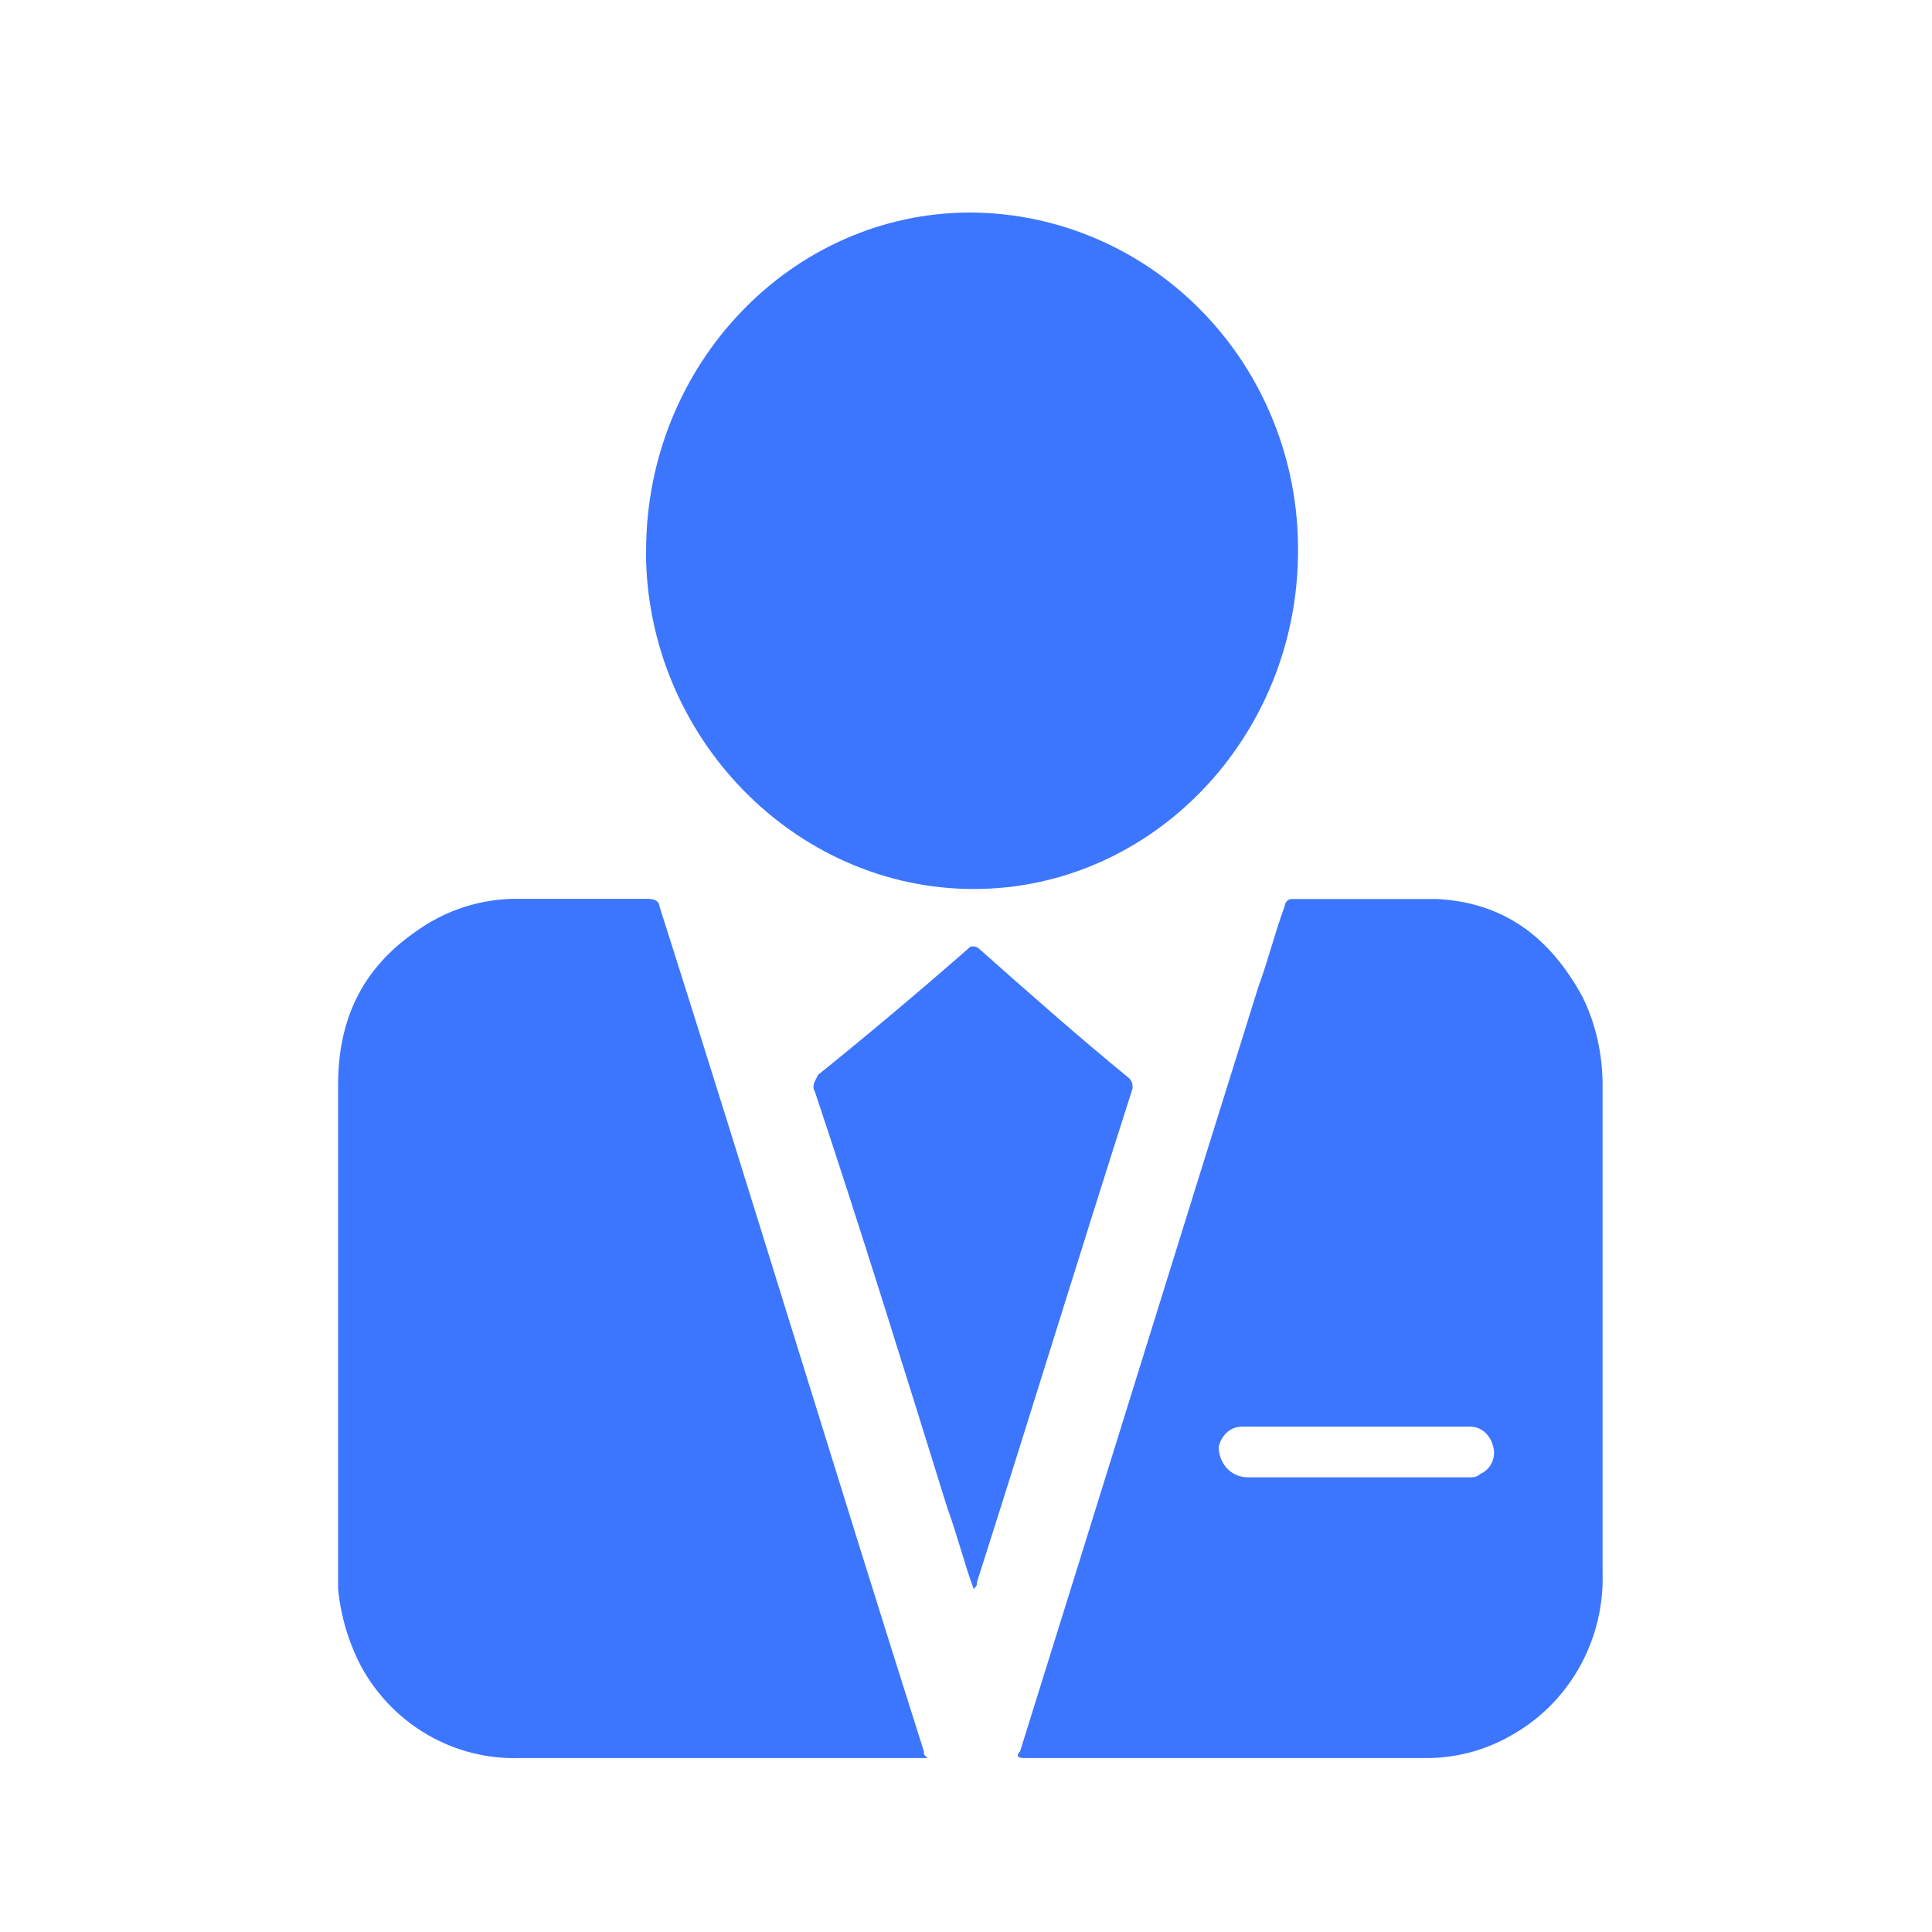 <svg xmlns="http://www.w3.org/2000/svg" xmlns:xlink="http://www.w3.org/1999/xlink" fill="none" version="1.1" width="200" height="200" viewBox="0 0 200 200"><defs><clipPath id="master_svg0_1320_8682"><rect x="0" y="0" width="200" height="200" rx="0"/></clipPath></defs><g clip-path="url(#master_svg0_1320_8682)"><g><path d="M66.867,57.014C66.867,76.275,82.303,92.029,100.796,92.029C119.29,92.029,134.37,76.275,134.37,57.014C134.424,47.774,130.881,38.891,124.519,32.322C118.158,25.754,109.502,22.04,100.459,22C81.946,22,66.885,37.754,66.885,57.014L66.867,57.014ZM139.508,93.064L148.755,93.064C155.62,93.428,160.403,96.916,163.835,103.221C165.204,106.019,165.898,109.162,165.898,112.325L165.898,162.728C166.132,169.661,162.557,176.147,156.633,179.536C153.827,181.2,150.63,182.049,147.386,181.989L105.935,181.989C105.241,181.989,105.241,181.644,105.598,181.299C113.813,155.043,122.028,128.423,130.262,102.167C131.293,99.369,131.969,96.571,133,93.773C133.027,93.393,133.323,93.091,133.694,93.064L139.508,93.064ZM129.23,152.935L151.85,152.935C152.525,152.935,152.863,152.935,153.219,152.59C154.297,152.139,154.882,150.944,154.588,149.792C154.251,148.393,153.219,147.684,152.188,147.684L128.555,147.684C127.523,147.684,126.492,148.393,126.154,149.792C126.154,151.191,127.167,152.935,129.23,152.935ZM67.223,93.064C67.898,93.064,68.254,93.428,68.254,93.773C77.501,122.827,86.41,152.226,95.638,181.299C95.638,181.644,95.638,181.644,96.013,181.989L53.831,181.989C47.057,182.224,40.719,178.58,37.401,172.541C36.089,170.038,35.274,167.305,35,164.492L35,112.305C35,105.655,37.401,100.404,42.878,96.552C46.06,94.199,49.904,92.968,53.831,93.045L67.204,93.045L67.223,93.064ZM100.102,98.315C100.459,97.97,100.459,97.97,100.796,97.97C100.796,97.97,101.134,97.97,101.471,98.315C106.611,102.876,111.75,107.418,116.889,111.615C117.245,111.98,117.245,112.325,117.245,112.669C111.75,129.822,106.611,146.63,101.134,163.783C101.134,164.127,101.134,164.127,100.796,164.492C99.765,161.694,99.089,158.876,98.058,156.078C93.594,141.724,89.149,127.369,84.366,113.034C83.991,112.325,84.366,111.98,84.685,111.27C89.909,107.055,95.05,102.736,100.102,98.315Z" fill="#3C76FE" fill-opacity="1" style="mix-blend-mode:passthrough"/></g></g></svg>